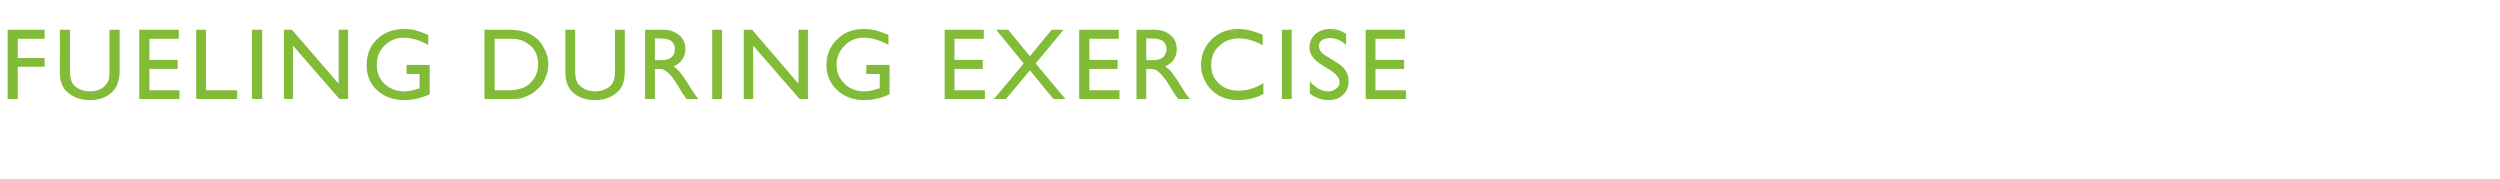 <?xml version="1.0" standalone="no"?><!DOCTYPE svg PUBLIC "-//W3C//DTD SVG 1.1//EN" "http://www.w3.org/Graphics/SVG/1.1/DTD/svg11.dtd"><svg xmlns="http://www.w3.org/2000/svg" version="1.1" width="689.4px" height="49.4px" viewBox="0 -8 689.4 49.4" style="top:-8px">  <desc>Fueling during exercise</desc>  <defs/>  <g id="Polygon165680">    <path d="M 2.1 0.2 L 12.3 0.2 L 12.3 2.7 L 4.9 2.7 L 4.9 8 L 12.3 8 L 12.3 10.4 L 4.9 10.4 L 4.9 19.3 L 2.1 19.3 L 2.1 0.2 Z M 30.2 0.2 L 33 0.2 C 33 0.2 32.96 11.09 33 11.1 C 33 12.6 32.9 13.7 32.6 14.4 C 32.4 15.2 32.2 15.8 31.8 16.3 C 31.5 16.8 31.1 17.2 30.7 17.6 C 29.2 18.9 27.2 19.6 24.8 19.6 C 22.3 19.6 20.3 18.9 18.8 17.6 C 18.3 17.2 17.9 16.8 17.6 16.3 C 17.3 15.8 17 15.2 16.8 14.5 C 16.6 13.7 16.5 12.6 16.5 11.1 C 16.53 11.06 16.5 0.2 16.5 0.2 L 19.3 0.2 C 19.3 0.2 19.28 11.09 19.3 11.1 C 19.3 12.9 19.5 14.1 19.9 14.8 C 20.3 15.5 20.9 16.1 21.8 16.5 C 22.6 16.9 23.6 17.2 24.7 17.2 C 26.4 17.2 27.7 16.7 28.7 15.9 C 29.2 15.4 29.6 14.9 29.9 14.3 C 30.1 13.7 30.2 12.6 30.2 11.1 C 30.21 11.09 30.2 0.2 30.2 0.2 Z M 38.4 0.2 L 49.3 0.2 L 49.3 2.7 L 41.2 2.7 L 41.2 8.5 L 49 8.5 L 49 11 L 41.2 11 L 41.2 16.9 L 49.5 16.9 L 49.5 19.3 L 38.4 19.3 L 38.4 0.2 Z M 54.1 0.2 L 56.8 0.2 L 56.8 16.9 L 65.4 16.9 L 65.4 19.3 L 54.1 19.3 L 54.1 0.2 Z M 69.5 0.2 L 72.3 0.2 L 72.3 19.3 L 69.5 19.3 L 69.5 0.2 Z M 93.4 0.2 L 96 0.2 L 96 19.3 L 93.6 19.3 L 80.8 4.6 L 80.8 19.3 L 78.3 19.3 L 78.3 0.2 L 80.5 0.2 L 93.4 15.1 L 93.4 0.2 Z M 112.1 9.9 L 118.5 9.9 C 118.5 9.9 118.47 18.03 118.5 18 C 116.1 19.1 113.8 19.6 111.5 19.6 C 108.3 19.6 105.8 18.6 103.9 16.8 C 102 15 101.1 12.7 101.1 10 C 101.1 7.1 102 4.7 104 2.8 C 106 0.9 108.4 0 111.4 0 C 112.4 0 113.5 0.1 114.4 0.3 C 115.4 0.6 116.6 1 118.1 1.6 C 118.1 1.6 118.1 4.4 118.1 4.4 C 115.8 3.1 113.5 2.4 111.3 2.4 C 109.2 2.4 107.5 3.1 106 4.6 C 104.6 6 103.9 7.7 103.9 9.8 C 103.9 12 104.6 13.7 106 15.1 C 107.5 16.5 109.3 17.2 111.6 17.2 C 112.6 17.2 114 16.9 115.5 16.4 C 115.48 16.43 115.7 16.4 115.7 16.4 L 115.7 12.4 L 112.1 12.4 L 112.1 9.9 Z M 133.6 19.3 L 133.6 0.2 C 133.6 0.2 140.07 0.25 140.1 0.2 C 142.7 0.2 144.7 0.6 146.2 1.4 C 147.7 2.2 149 3.3 149.8 4.9 C 150.7 6.4 151.2 8 151.2 9.8 C 151.2 11.1 150.9 12.3 150.4 13.5 C 150 14.6 149.3 15.7 148.3 16.5 C 147.4 17.5 146.3 18.1 145.1 18.6 C 144.4 18.9 143.7 19.1 143.1 19.2 C 142.5 19.3 141.4 19.3 139.7 19.3 C 139.67 19.32 133.6 19.3 133.6 19.3 Z M 139.8 2.7 C 139.78 2.68 136.4 2.7 136.4 2.7 L 136.4 16.9 C 136.4 16.9 139.86 16.88 139.9 16.9 C 141.2 16.9 142.3 16.8 143 16.6 C 143.8 16.4 144.4 16.2 144.9 15.9 C 145.4 15.6 145.9 15.3 146.3 14.8 C 147.7 13.5 148.4 11.7 148.4 9.7 C 148.4 7.6 147.7 5.9 146.3 4.6 C 145.8 4.2 145.2 3.8 144.5 3.4 C 143.9 3.1 143.2 2.9 142.6 2.8 C 142 2.7 141.1 2.7 139.8 2.7 Z M 169.6 0.2 L 172.3 0.2 C 172.3 0.2 172.32 11.09 172.3 11.1 C 172.3 12.6 172.2 13.7 172 14.4 C 171.8 15.2 171.5 15.8 171.2 16.3 C 170.9 16.8 170.5 17.2 170 17.6 C 168.5 18.9 166.6 19.6 164.1 19.6 C 161.6 19.6 159.6 18.9 158.1 17.6 C 157.7 17.2 157.3 16.8 157 16.3 C 156.7 15.8 156.4 15.2 156.2 14.5 C 156 13.7 155.9 12.6 155.9 11.1 C 155.89 11.06 155.9 0.2 155.9 0.2 L 158.6 0.2 C 158.6 0.2 158.63 11.09 158.6 11.1 C 158.6 12.9 158.8 14.1 159.2 14.8 C 159.7 15.5 160.3 16.1 161.1 16.5 C 162 16.9 162.9 17.2 164.1 17.2 C 165.7 17.2 167 16.7 168.1 15.9 C 168.6 15.4 169 14.9 169.2 14.3 C 169.5 13.7 169.6 12.6 169.6 11.1 C 169.57 11.09 169.6 0.2 169.6 0.2 Z M 177.9 19.3 L 177.9 0.2 C 177.9 0.2 182.65 0.25 182.7 0.2 C 184.6 0.2 186.1 0.7 187.3 1.7 C 188.4 2.6 189 3.9 189 5.6 C 189 6.7 188.7 7.6 188.1 8.4 C 187.6 9.3 186.8 9.9 185.7 10.3 C 186.3 10.7 186.9 11.2 187.5 11.9 C 188.1 12.6 188.9 13.8 190 15.5 C 190.6 16.6 191.2 17.4 191.6 18 C 191.58 17.98 192.6 19.3 192.6 19.3 L 189.3 19.3 C 189.3 19.3 188.51 18.09 188.5 18.1 C 188.5 18 188.4 18 188.3 17.9 C 188.34 17.85 187.8 17.1 187.8 17.1 L 187 15.7 C 187 15.7 186.05 14.22 186 14.2 C 185.5 13.4 185 12.8 184.5 12.3 C 184 11.9 183.6 11.5 183.2 11.3 C 182.8 11.1 182.2 11 181.3 11 C 181.31 11.03 180.6 11 180.6 11 L 180.6 19.3 L 177.9 19.3 Z M 181.4 2.6 C 181.42 2.57 180.6 2.6 180.6 2.6 L 180.6 8.6 C 180.6 8.6 181.64 8.6 181.6 8.6 C 183 8.6 184 8.5 184.5 8.2 C 185 8 185.4 7.6 185.7 7.2 C 186 6.7 186.1 6.1 186.1 5.5 C 186.1 4.9 186 4.4 185.6 3.9 C 185.3 3.4 184.9 3.1 184.3 2.9 C 183.7 2.7 182.8 2.6 181.4 2.6 Z M 196.4 0.2 L 199.1 0.2 L 199.1 19.3 L 196.4 19.3 L 196.4 0.2 Z M 220.2 0.2 L 222.8 0.2 L 222.8 19.3 L 220.5 19.3 L 207.7 4.6 L 207.7 19.3 L 205.1 19.3 L 205.1 0.2 L 207.4 0.2 L 220.2 15.1 L 220.2 0.2 Z M 238.9 9.9 L 245.3 9.9 C 245.3 9.9 245.33 18.03 245.3 18 C 243 19.1 240.6 19.6 238.3 19.6 C 235.2 19.6 232.6 18.6 230.8 16.8 C 228.9 15 227.9 12.7 227.9 10 C 227.9 7.1 228.9 4.7 230.9 2.8 C 232.8 0.9 235.3 0 238.2 0 C 239.3 0 240.3 0.1 241.3 0.3 C 242.3 0.6 243.5 1 245 1.6 C 245 1.6 245 4.4 245 4.4 C 242.7 3.1 240.4 2.4 238.2 2.4 C 236.1 2.4 234.3 3.1 232.9 4.6 C 231.5 6 230.7 7.7 230.7 9.8 C 230.7 12 231.5 13.7 232.9 15.1 C 234.3 16.5 236.2 17.2 238.4 17.2 C 239.5 17.2 240.8 16.9 242.3 16.4 C 242.34 16.43 242.6 16.4 242.6 16.4 L 242.6 12.4 L 238.9 12.4 L 238.9 9.9 Z M 260.5 0.2 L 271.3 0.2 L 271.3 2.7 L 263.2 2.7 L 263.2 8.5 L 271 8.5 L 271 11 L 263.2 11 L 263.2 16.9 L 271.6 16.9 L 271.6 19.3 L 260.5 19.3 L 260.5 0.2 Z M 290 0.2 L 293.3 0.2 L 285.6 9.5 L 293.8 19.3 L 290.5 19.3 L 284 11.4 L 277.4 19.3 L 274.1 19.3 L 282.3 9.5 L 274.7 0.2 L 278 0.2 L 284 7.5 L 290 0.2 Z M 297.6 0.2 L 308.5 0.2 L 308.5 2.7 L 300.4 2.7 L 300.4 8.5 L 308.2 8.5 L 308.2 11 L 300.4 11 L 300.4 16.9 L 308.7 16.9 L 308.7 19.3 L 297.6 19.3 L 297.6 0.2 Z M 313.4 19.3 L 313.4 0.2 C 313.4 0.2 318.2 0.25 318.2 0.2 C 320.1 0.2 321.7 0.7 322.8 1.7 C 323.9 2.6 324.5 3.9 324.5 5.6 C 324.5 6.7 324.2 7.6 323.7 8.4 C 323.1 9.3 322.3 9.9 321.3 10.3 C 321.9 10.7 322.5 11.2 323.1 11.9 C 323.6 12.6 324.5 13.8 325.5 15.5 C 326.2 16.6 326.7 17.4 327.1 18 C 327.12 17.98 328.1 19.3 328.1 19.3 L 324.9 19.3 C 324.9 19.3 324.05 18.09 324 18.1 C 324 18 324 18 323.9 17.9 C 323.89 17.85 323.4 17.1 323.4 17.1 L 322.5 15.7 C 322.5 15.7 321.59 14.22 321.6 14.2 C 321 13.4 320.5 12.8 320 12.3 C 319.6 11.9 319.1 11.5 318.8 11.3 C 318.4 11.1 317.8 11 316.9 11 C 316.86 11.03 316.1 11 316.1 11 L 316.1 19.3 L 313.4 19.3 Z M 317 2.6 C 316.97 2.57 316.1 2.6 316.1 2.6 L 316.1 8.6 C 316.1 8.6 317.19 8.6 317.2 8.6 C 318.6 8.6 319.5 8.5 320 8.2 C 320.6 8 321 7.6 321.2 7.2 C 321.5 6.7 321.7 6.1 321.7 5.5 C 321.7 4.9 321.5 4.4 321.2 3.9 C 320.9 3.4 320.4 3.1 319.8 2.9 C 319.3 2.7 318.3 2.6 317 2.6 Z M 341.6 17 C 343.9 17 346.2 16.3 348.4 14.9 C 348.4 14.9 348.4 17.9 348.4 17.9 C 346.4 19 344.1 19.6 341.4 19.6 C 339.3 19.6 337.5 19.1 336 18.3 C 334.5 17.4 333.3 16.2 332.5 14.7 C 331.6 13.2 331.2 11.6 331.2 9.9 C 331.2 7.1 332.2 4.7 334.2 2.8 C 336.1 0.9 338.6 0 341.5 0 C 343.5 0 345.7 0.5 348.2 1.6 C 348.2 1.6 348.2 4.5 348.2 4.5 C 345.9 3.2 343.8 2.6 341.6 2.6 C 339.4 2.6 337.6 3.3 336.2 4.7 C 334.7 6 334 7.8 334 9.9 C 334 12 334.7 13.7 336.1 15 C 337.6 16.4 339.4 17 341.6 17 C 341.6 17 341.6 17 341.6 17 Z M 353.5 0.2 L 356.2 0.2 L 356.2 19.3 L 353.5 19.3 L 353.5 0.2 Z M 369.4 14.7 C 369.4 13.5 368.5 12.4 366.8 11.3 C 366.8 11.3 364.8 10.1 364.8 10.1 C 363.5 9.3 362.5 8.5 362 7.7 C 361.4 7 361.1 6.1 361.1 5.1 C 361.1 3.6 361.7 2.3 362.7 1.4 C 363.8 0.5 365.1 0 366.8 0 C 368.4 0 369.8 0.4 371.2 1.3 C 371.2 1.3 371.2 4.4 371.2 4.4 C 369.8 3.1 368.3 2.5 366.7 2.5 C 365.8 2.5 365.1 2.7 364.5 3.1 C 364 3.5 363.7 4 363.7 4.7 C 363.7 5.2 363.9 5.8 364.3 6.3 C 364.7 6.8 365.4 7.3 366.3 7.8 C 366.3 7.8 368.4 9.1 368.4 9.1 C 370.8 10.5 371.9 12.2 371.9 14.4 C 371.9 15.9 371.4 17.2 370.4 18.1 C 369.4 19.1 368 19.6 366.4 19.6 C 364.5 19.6 362.8 19 361.2 17.8 C 361.2 17.8 361.2 14.4 361.2 14.4 C 362.7 16.2 364.4 17.2 366.4 17.2 C 367.2 17.2 367.9 16.9 368.5 16.4 C 369.1 16 369.4 15.4 369.4 14.7 C 369.4 14.7 369.4 14.7 369.4 14.7 Z M 376.6 0.2 L 387.4 0.2 L 387.4 2.7 L 379.3 2.7 L 379.3 8.5 L 387.2 8.5 L 387.2 11 L 379.3 11 L 379.3 16.9 L 387.7 16.9 L 387.7 19.3 L 376.6 19.3 L 376.6 0.2 Z " stroke="none" fill="#82bb38"/>  </g></svg>